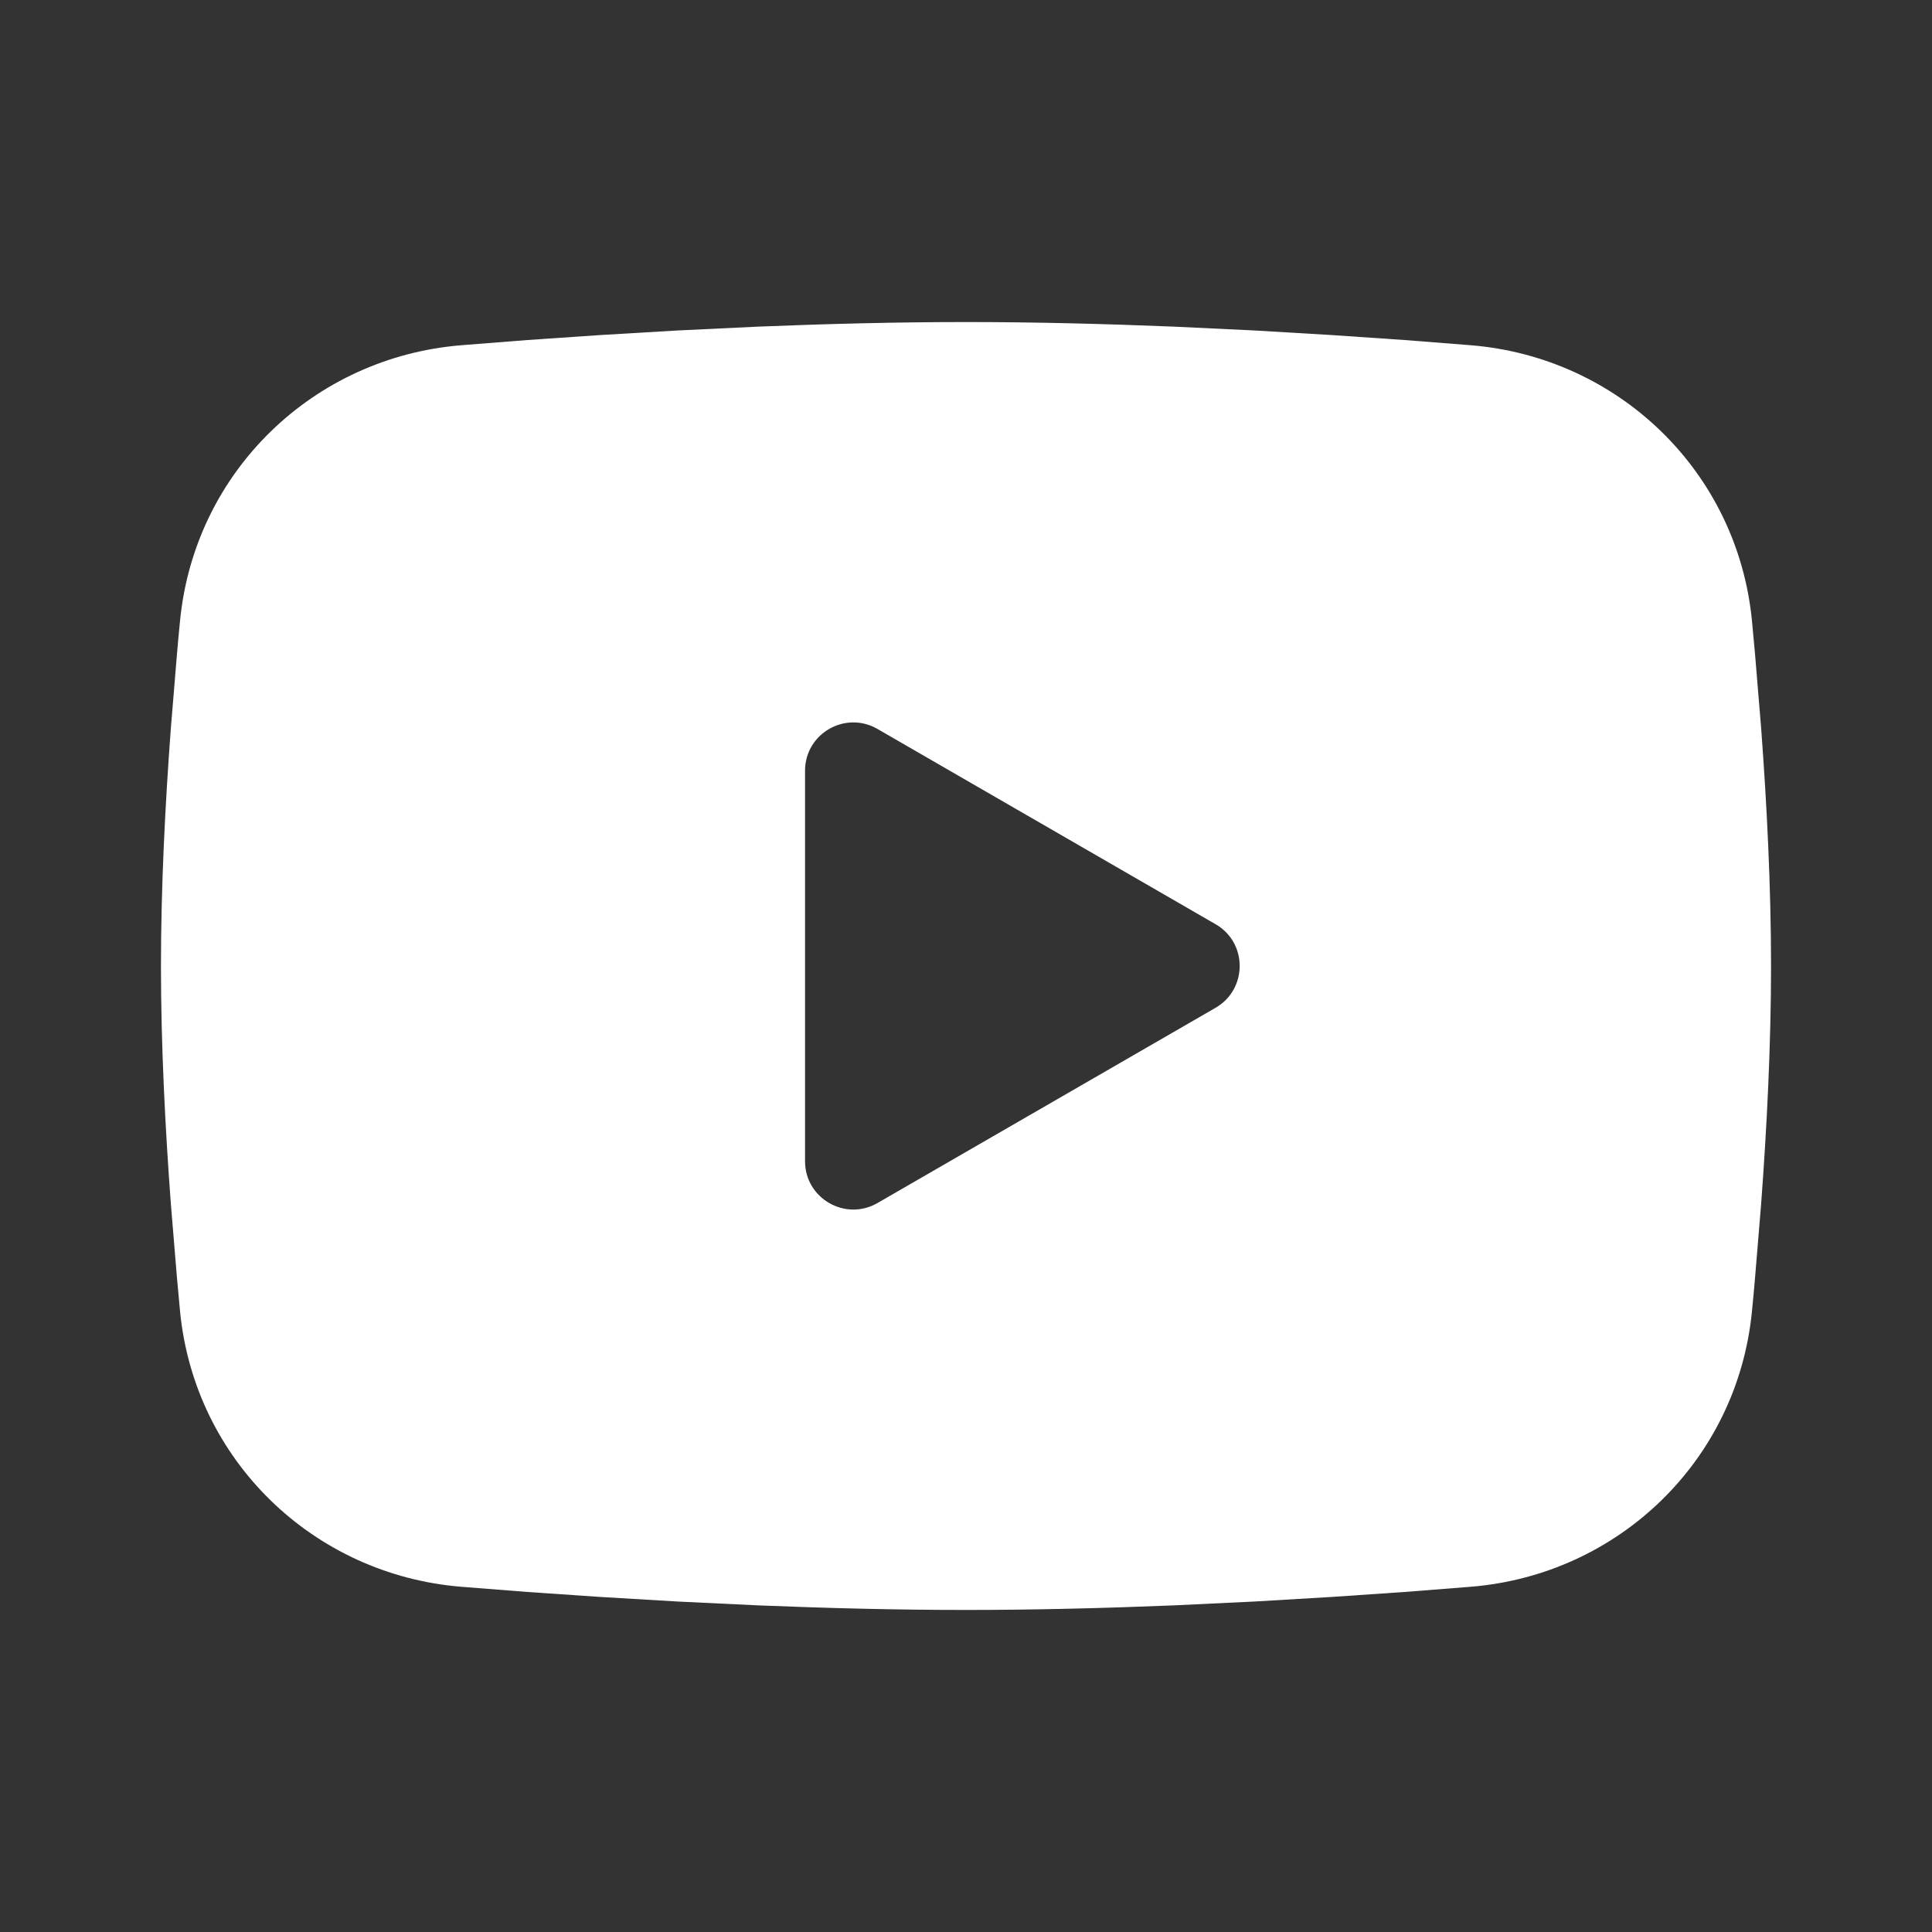 <svg width="16" height="16" viewBox="0 0 16 16" fill="none" xmlns="http://www.w3.org/2000/svg">
<rect x="0" y="0" width="16" height="16" fill="#333333" stroke="none"/>
<g clip-path="url(#clip0_1_2740)">
<path fill-rule="evenodd" clip-rule="evenodd" d="M8 2.667C8.57 2.667 9.154 2.682 9.721 2.705L10.391 2.737L11.032 2.775L11.632 2.816L12.179 2.859C13.404 2.958 14.389 3.906 14.509 5.141L14.535 5.424L14.585 6.03C14.632 6.659 14.667 7.345 14.667 8C14.667 8.655 14.632 9.341 14.585 9.97L14.535 10.576C14.527 10.673 14.518 10.768 14.509 10.859C14.389 12.094 13.404 13.042 12.179 13.141L11.632 13.184L11.032 13.225L10.391 13.263L9.721 13.295C9.154 13.318 8.57 13.333 8 13.333C7.43 13.333 6.846 13.318 6.279 13.295L5.609 13.263L4.968 13.225L4.368 13.184L3.821 13.141C2.596 13.042 1.611 12.094 1.491 10.859L1.465 10.576L1.415 9.97C1.368 9.341 1.333 8.655 1.333 8C1.333 7.345 1.368 6.659 1.415 6.03L1.465 5.424C1.473 5.327 1.482 5.232 1.491 5.141C1.611 3.906 2.596 2.958 3.821 2.859L4.368 2.816L4.968 2.775L5.609 2.737L6.279 2.705C6.846 2.682 7.43 2.667 8 2.667ZM6.667 6.383V9.617C6.667 9.924 7 10.117 7.267 9.963L10.067 8.346C10.333 8.192 10.333 7.807 10.067 7.654L7.267 6.037C7 5.883 6.667 6.075 6.667 6.383Z" fill="white"/>
</g>
<defs>
<clipPath id="clip0_1_2740">
<rect width="16" height="16" fill="white"/>
</clipPath>
</defs>
</svg>
